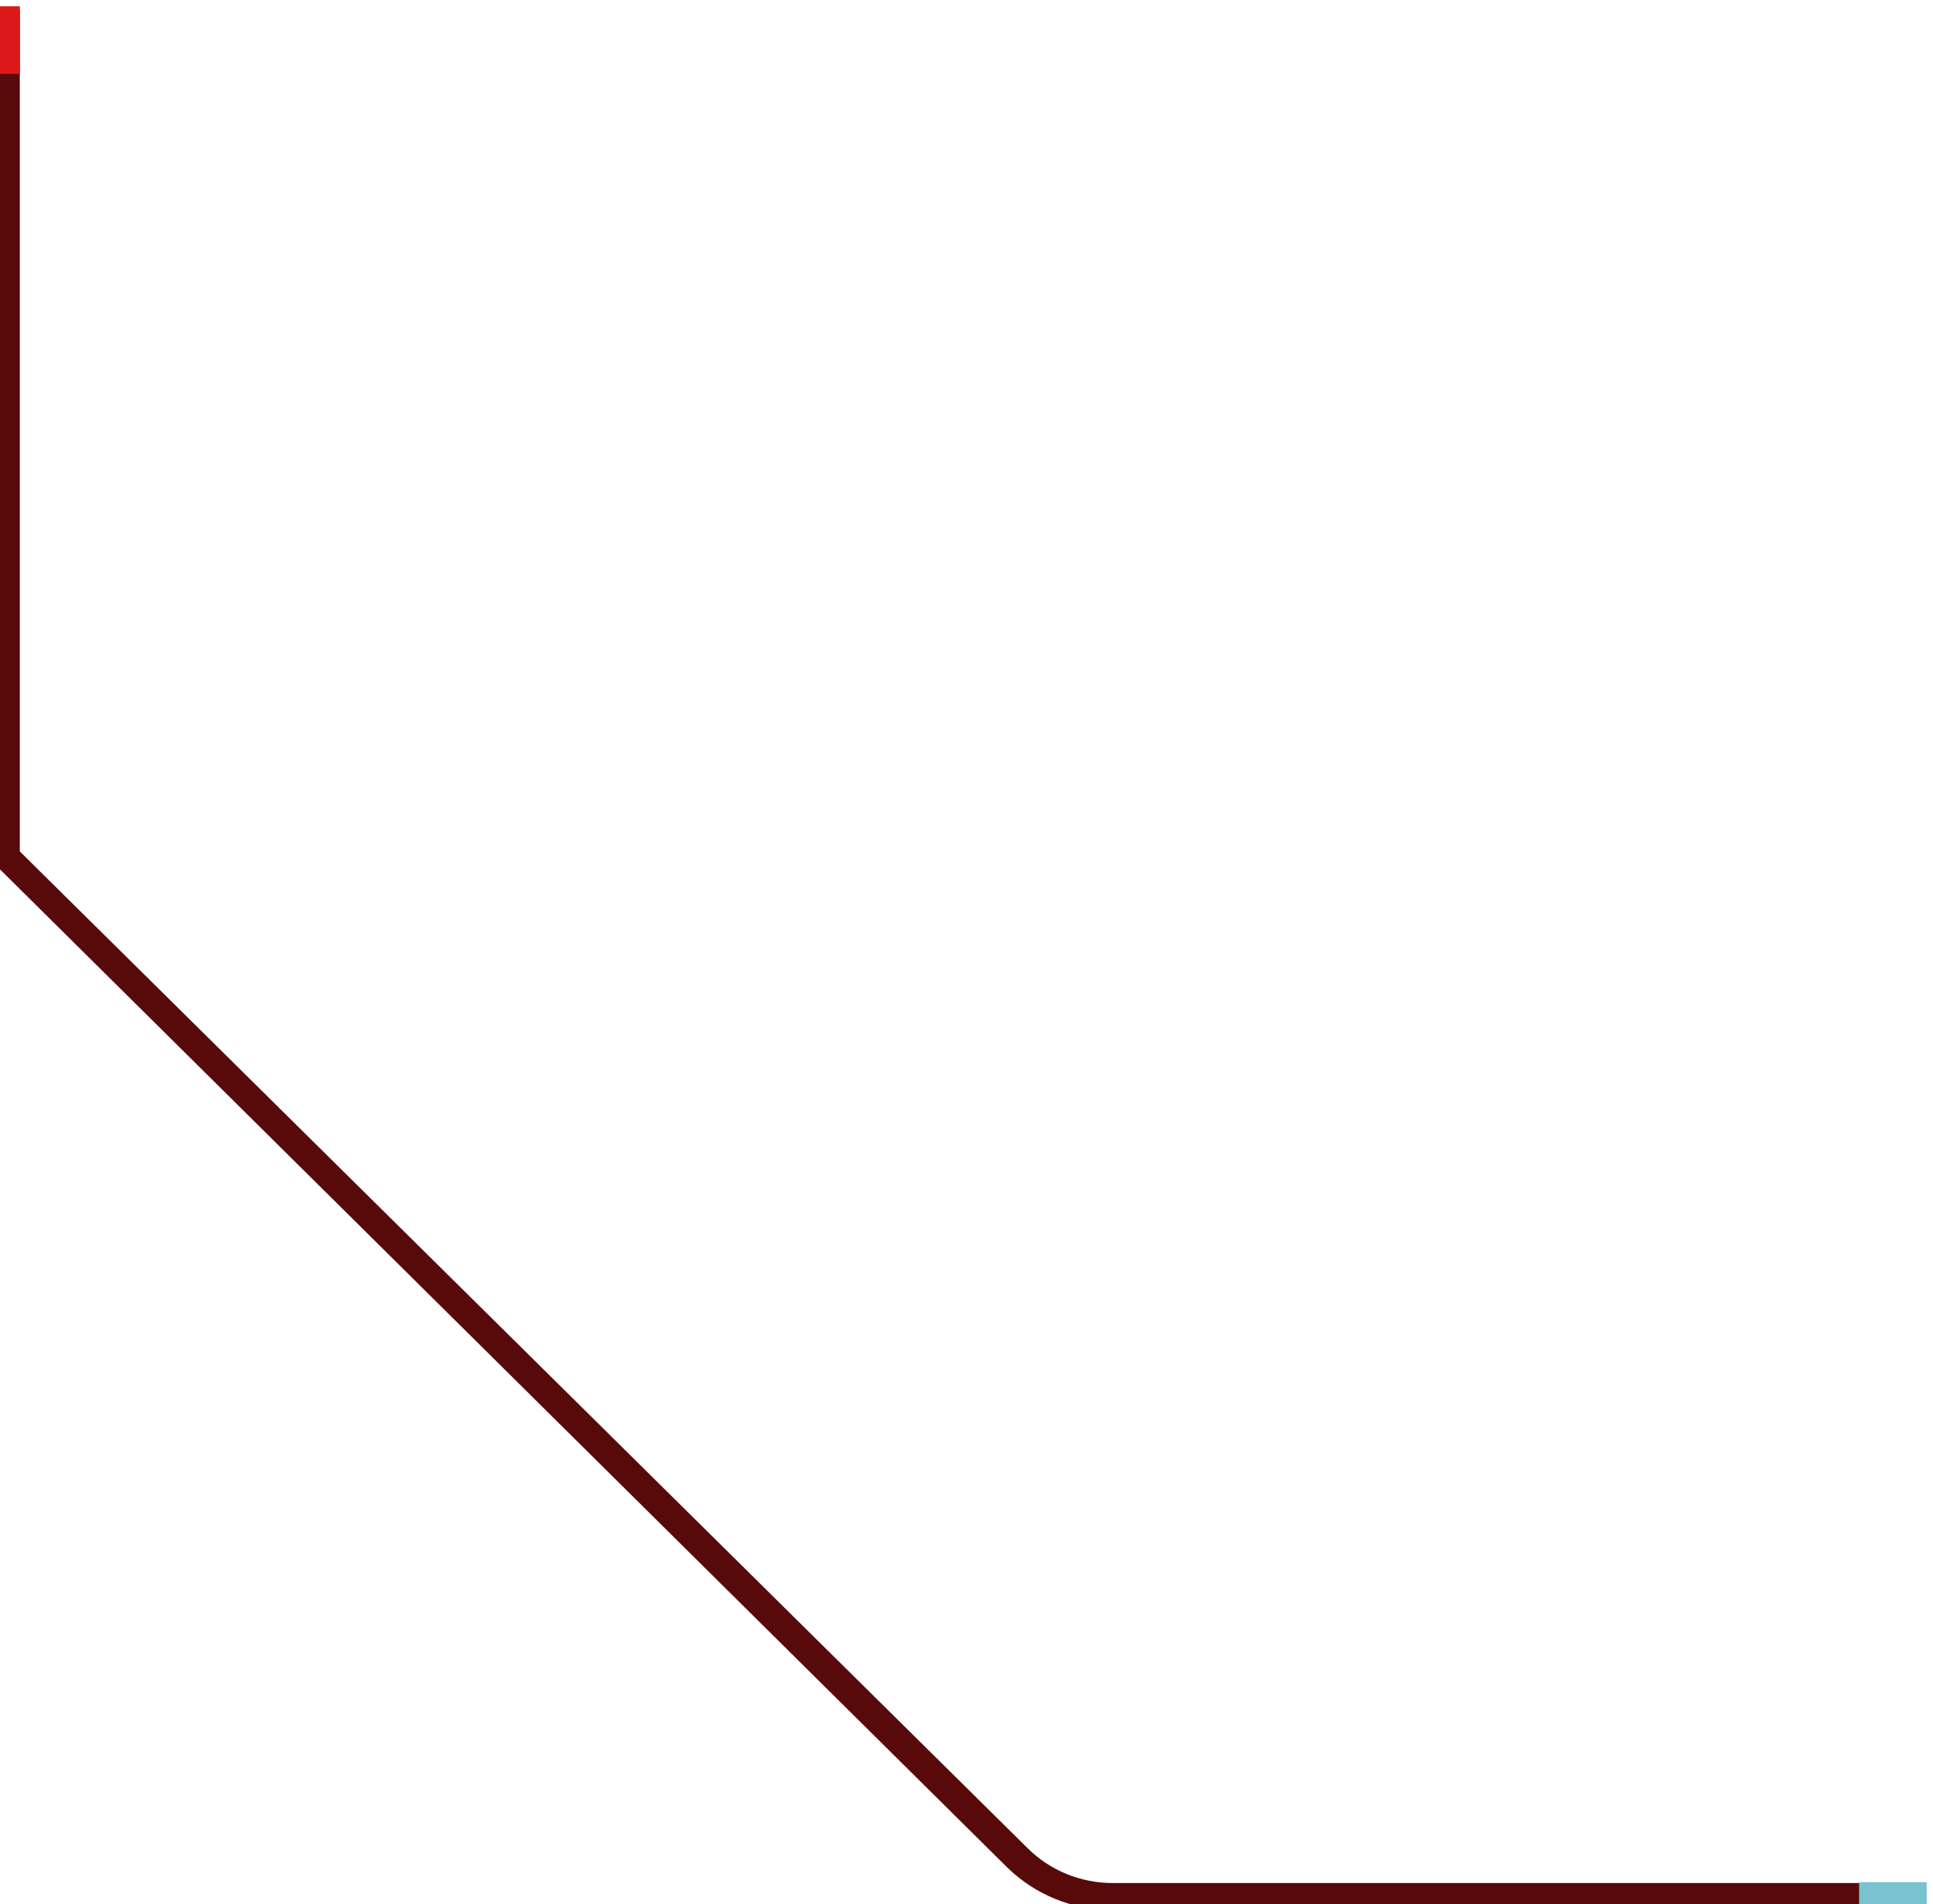 <?xml version="1.0" encoding="utf-8"?>
<!-- Generator: Adobe Illustrator 24.2.0, SVG Export Plug-In . SVG Version: 6.00 Build 0)  -->
<svg version="1.1" baseProfile="tiny" id="Layer_1" xmlns="http://www.w3.org/2000/svg" xmlns:xlink="http://www.w3.org/1999/xlink"
	 x="0px" y="0px" viewBox="0 0 214.5 211.3" overflow="visible" xml:space="preserve">
<g>
	<path fill="#580A0A" d="M212,212h-88.5c-4.5,0-8.6-1.7-11.7-4.7L-0.8,95.7V1h3v93.5L114,205.1c2.5,2.5,5.9,3.9,9.5,3.9H212V212z"/>
	<rect x="-0.8" y="0.7" fill="#DC1819" width="3" height="7.5"/>
	<rect x="206.3" y="208.9" fill="#79C2D0" width="7.5" height="3"/>
</g>
</svg>
